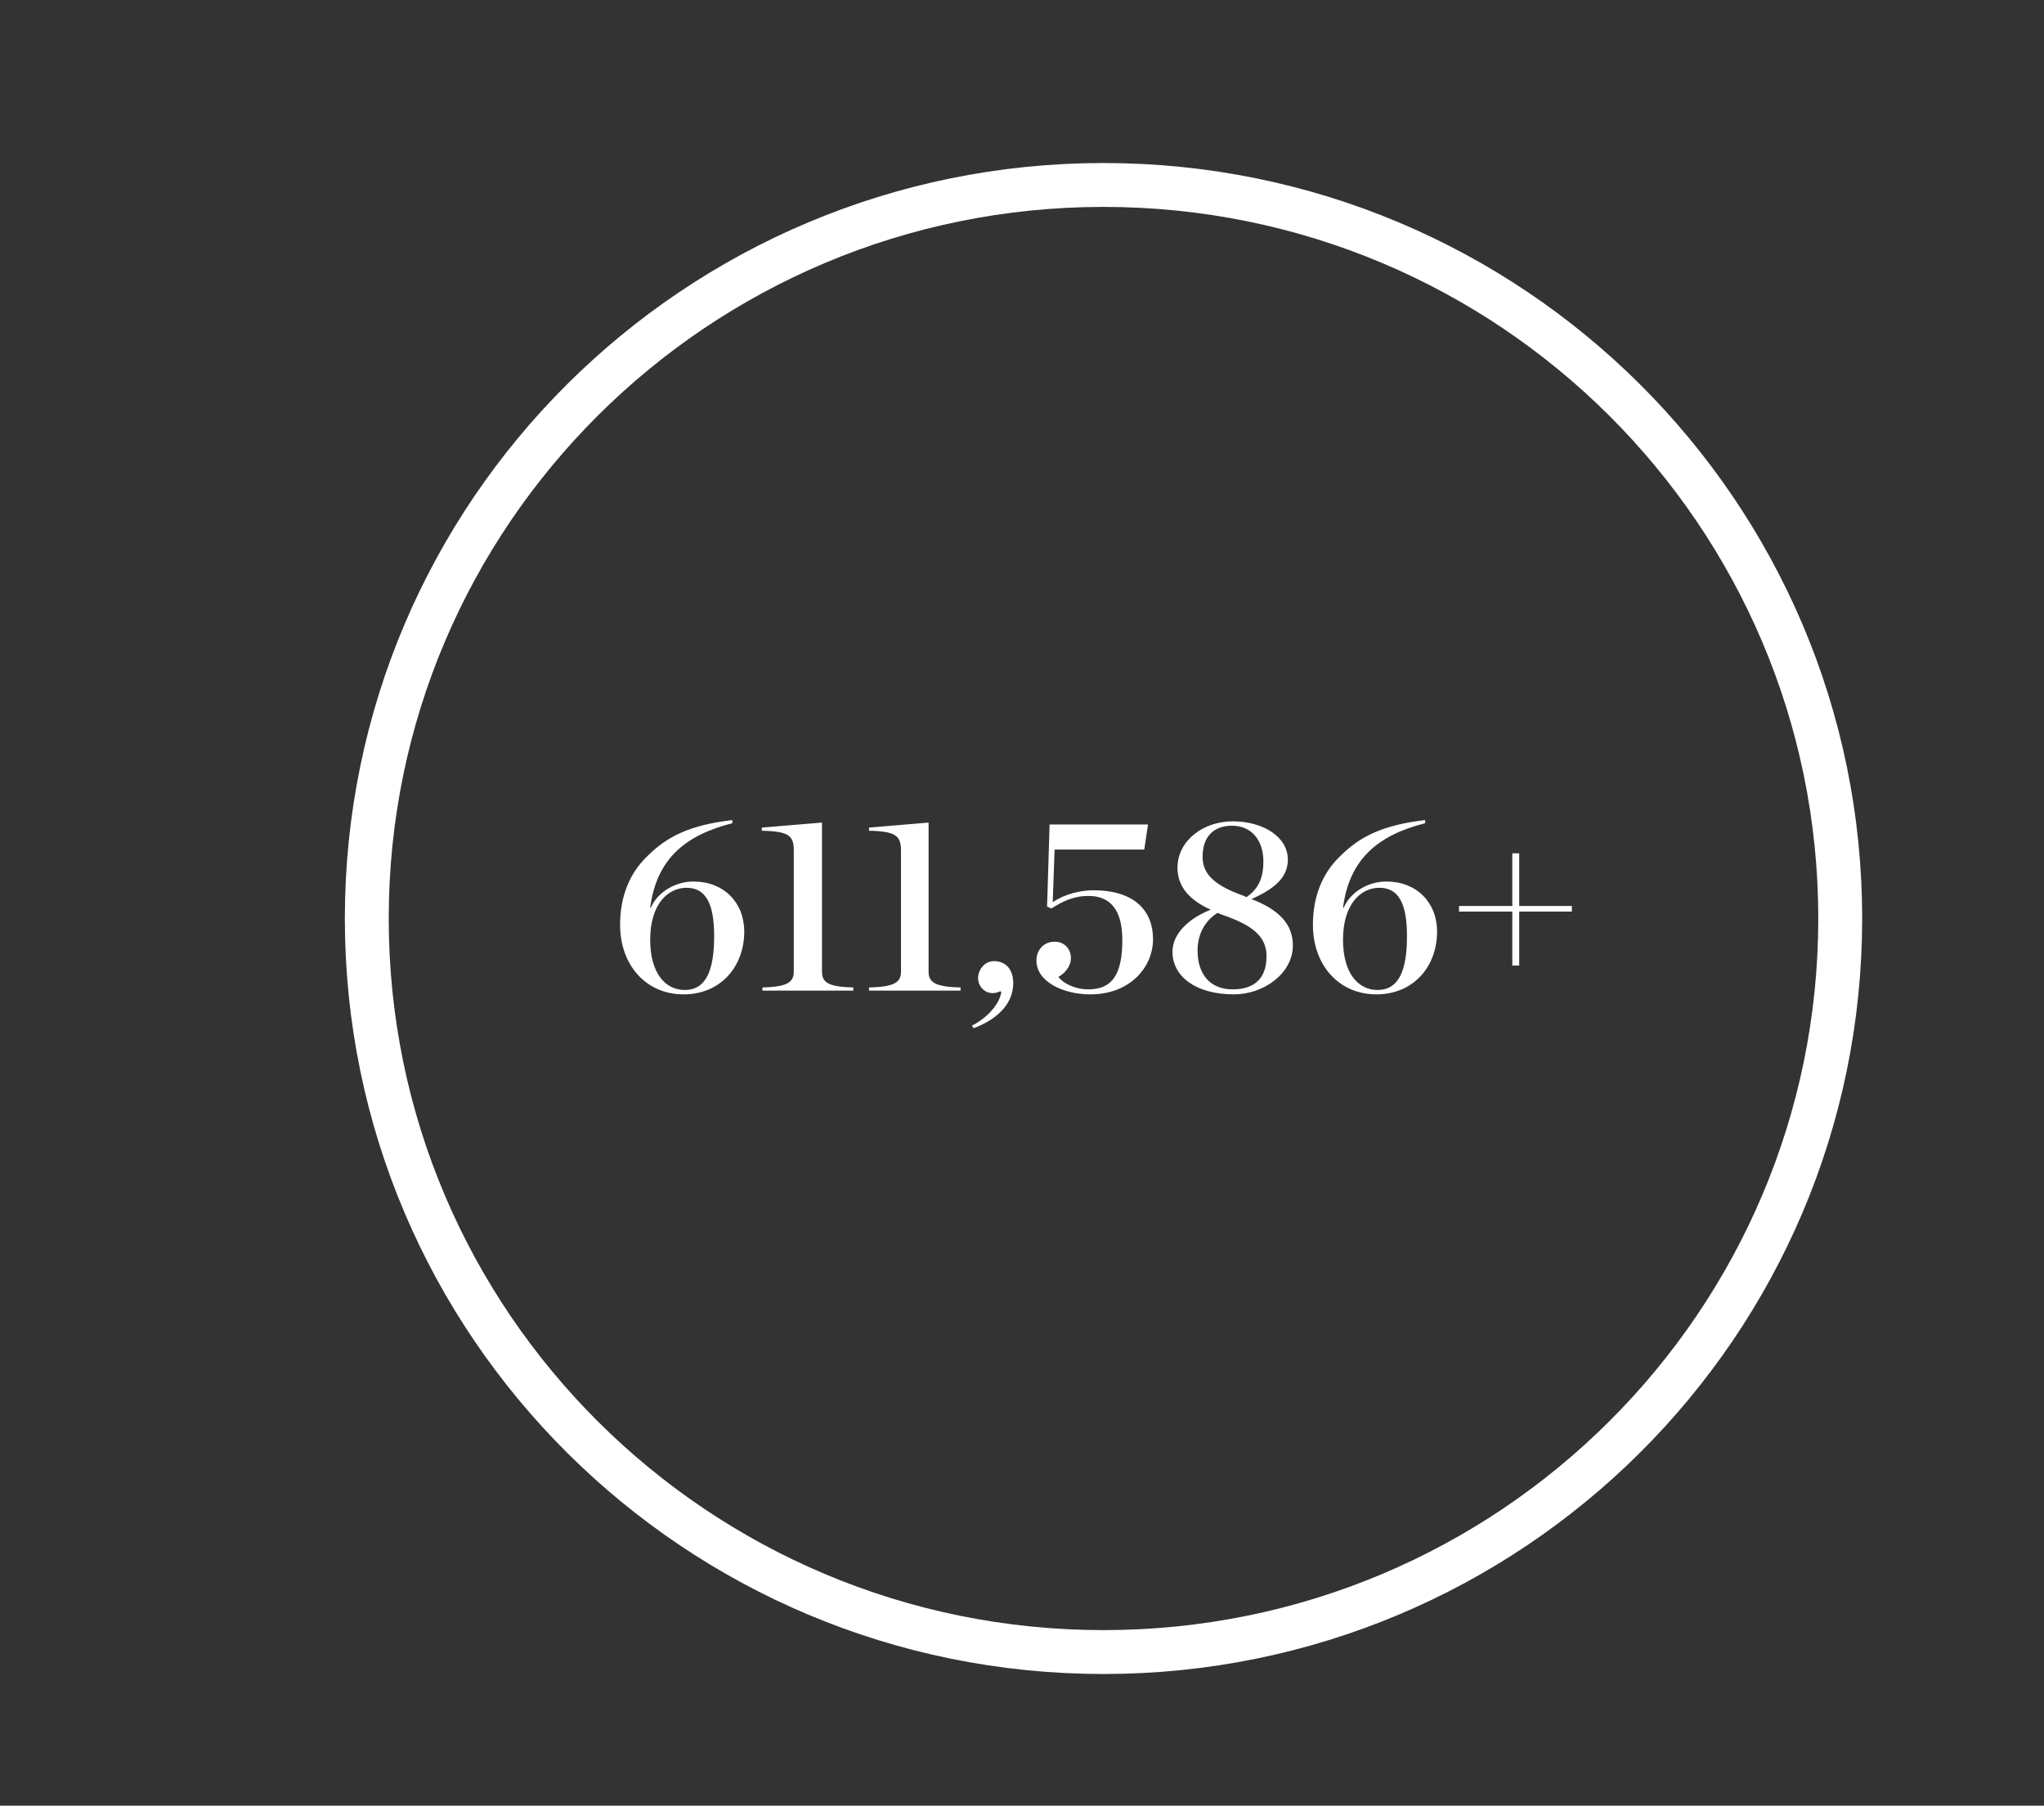 <svg version="1.2" xmlns="http://www.w3.org/2000/svg" viewBox="0 0 326 288" width="326" height="288"><rect x="0" y="0" width="326" height="288" fill="#333333" stroke="none"/><style>.a{fill:#fff}.b{fill:none;stroke:#fff;stroke-width:7}</style><path fill-rule="evenodd" class="a" d="m109 158.6c-5.9 0-10.1-4.6-10.1-11.1 0-4.5 1.5-8.2 4.3-10.9 3.2-3.2 6.8-5 13.6-5.8v0.5c-7.5 1.9-12.1 5.7-13.1 13.5h0.1c1.1-2.6 4-4.2 6.8-4.2 4.8 0 8.1 3.3 8.1 8 0 5.5-3.7 10-9.7 10zm0.2-0.7c3.4 0 4.7-3.1 4.7-8.6 0-5.3-1.4-7.7-4.4-7.7-2.9 0-5.8 2.5-5.8 8.3 0 5.3 2.4 8 5.5 8zm12.4 0.1v-0.5c3.7-0.1 5-0.7 5-2.5v-19.3c0-2.4-0.7-3.1-5.1-3.2v-0.5l9.6-0.8v23.8c0 1.8 1.2 2.4 5 2.5v0.5zm17 0v-0.5c3.8-0.1 5.1-0.7 5.1-2.5v-19.3c0-2.4-0.8-3.1-5.1-3.2v-0.5l9.5-0.8v23.8c0 1.8 1.3 2.4 5.1 2.5v0.5zm16.7 6l-0.3-0.4c2.9-1.5 4.5-3.8 4.7-5.4l-0.2-0.1c-0.3 0.2-0.8 0.3-1.2 0.3-1.2 0-2.3-1-2.3-2.4 0-1.4 1.1-2.7 2.5-2.7 2 0 3.1 1.4 3.1 3.5 0 3-2.1 5.6-6.3 7.2zm18.6-5.4c-4.3 0-8.6-2-8.6-5.4 0-1.6 1.1-3 2.9-3 1.7 0 2.6 1.3 2.6 2.6 0 1.5-1.2 2.6-2 3 0.7 1 2.6 2 4.8 2 4 0 5.4-2.7 5.4-7.9 0-5-2.1-7-5.4-7-2.4 0-4.2 0.9-5.9 2l-0.7-0.3 0.4-13.1h15.7l-0.6 4h-14.3l-0.3 8.4c1.9-1.3 4.4-1.9 6.5-1.9 6.7 0 9.5 3.4 9.5 7.8 0 4.5-3.7 8.8-10 8.8zm13.1-6.8c0-2.8 2.5-5.3 6.1-6.7-3.3-1.5-5.3-3.6-5.3-6.7 0-4.3 4.1-7.4 8.8-7.4 4.9 0 8.8 2.5 8.8 6.1 0 2.9-2.2 4.7-5.8 6.3 4.4 1.7 6.6 4 6.6 7.4 0 4.5-4.7 7.8-9.4 7.8-6 0-9.8-2.8-9.8-6.8zm8.2-5.8q-0.6-0.2-1-0.4c-2 1.2-3.2 3.4-3.2 6 0 3.8 2 6.2 5.6 6.2 3.1 0 5.4-1.4 5.4-5.3 0-3.1-2.2-4.9-6.8-6.5zm-3.4-9.3c0 3 2.4 4.7 6.6 6.2l0.4 0.2c2-1.4 2.7-3.2 2.7-5.7 0-3.4-1.9-5.7-5-5.7-2.7 0-4.7 1.5-4.7 5zm27.7 21.9c-5.9 0-10.1-4.6-10.1-11.1 0-4.5 1.5-8.2 4.3-10.9 3.2-3.2 6.8-5 13.6-5.8v0.5c-7.5 1.9-12.1 5.7-13.1 13.5h0.1c1.1-2.6 4-4.2 6.8-4.2 4.8 0 8.1 3.3 8.1 8 0 5.5-3.7 10-9.7 10zm0.2-0.7c3.4 0 4.7-3.1 4.7-8.6 0-5.3-1.4-7.7-4.4-7.7-2.9 0-5.8 2.5-5.8 8.3 0 5.3 2.4 8 5.5 8zm13-12.5v-0.9h8.5v-8.4h1.1v8.4h8.4v0.9h-8.4v8.6h-1.1v-8.6z"/><path fill-rule="evenodd" class="b" d="m176 263.5c64.9 0 117.5-52.4 117.5-117 0-64.6-52.6-117-117.5-117-64.9 0-117.5 52.4-117.5 117 0 64.6 52.6 117 117.5 117z"/></svg>